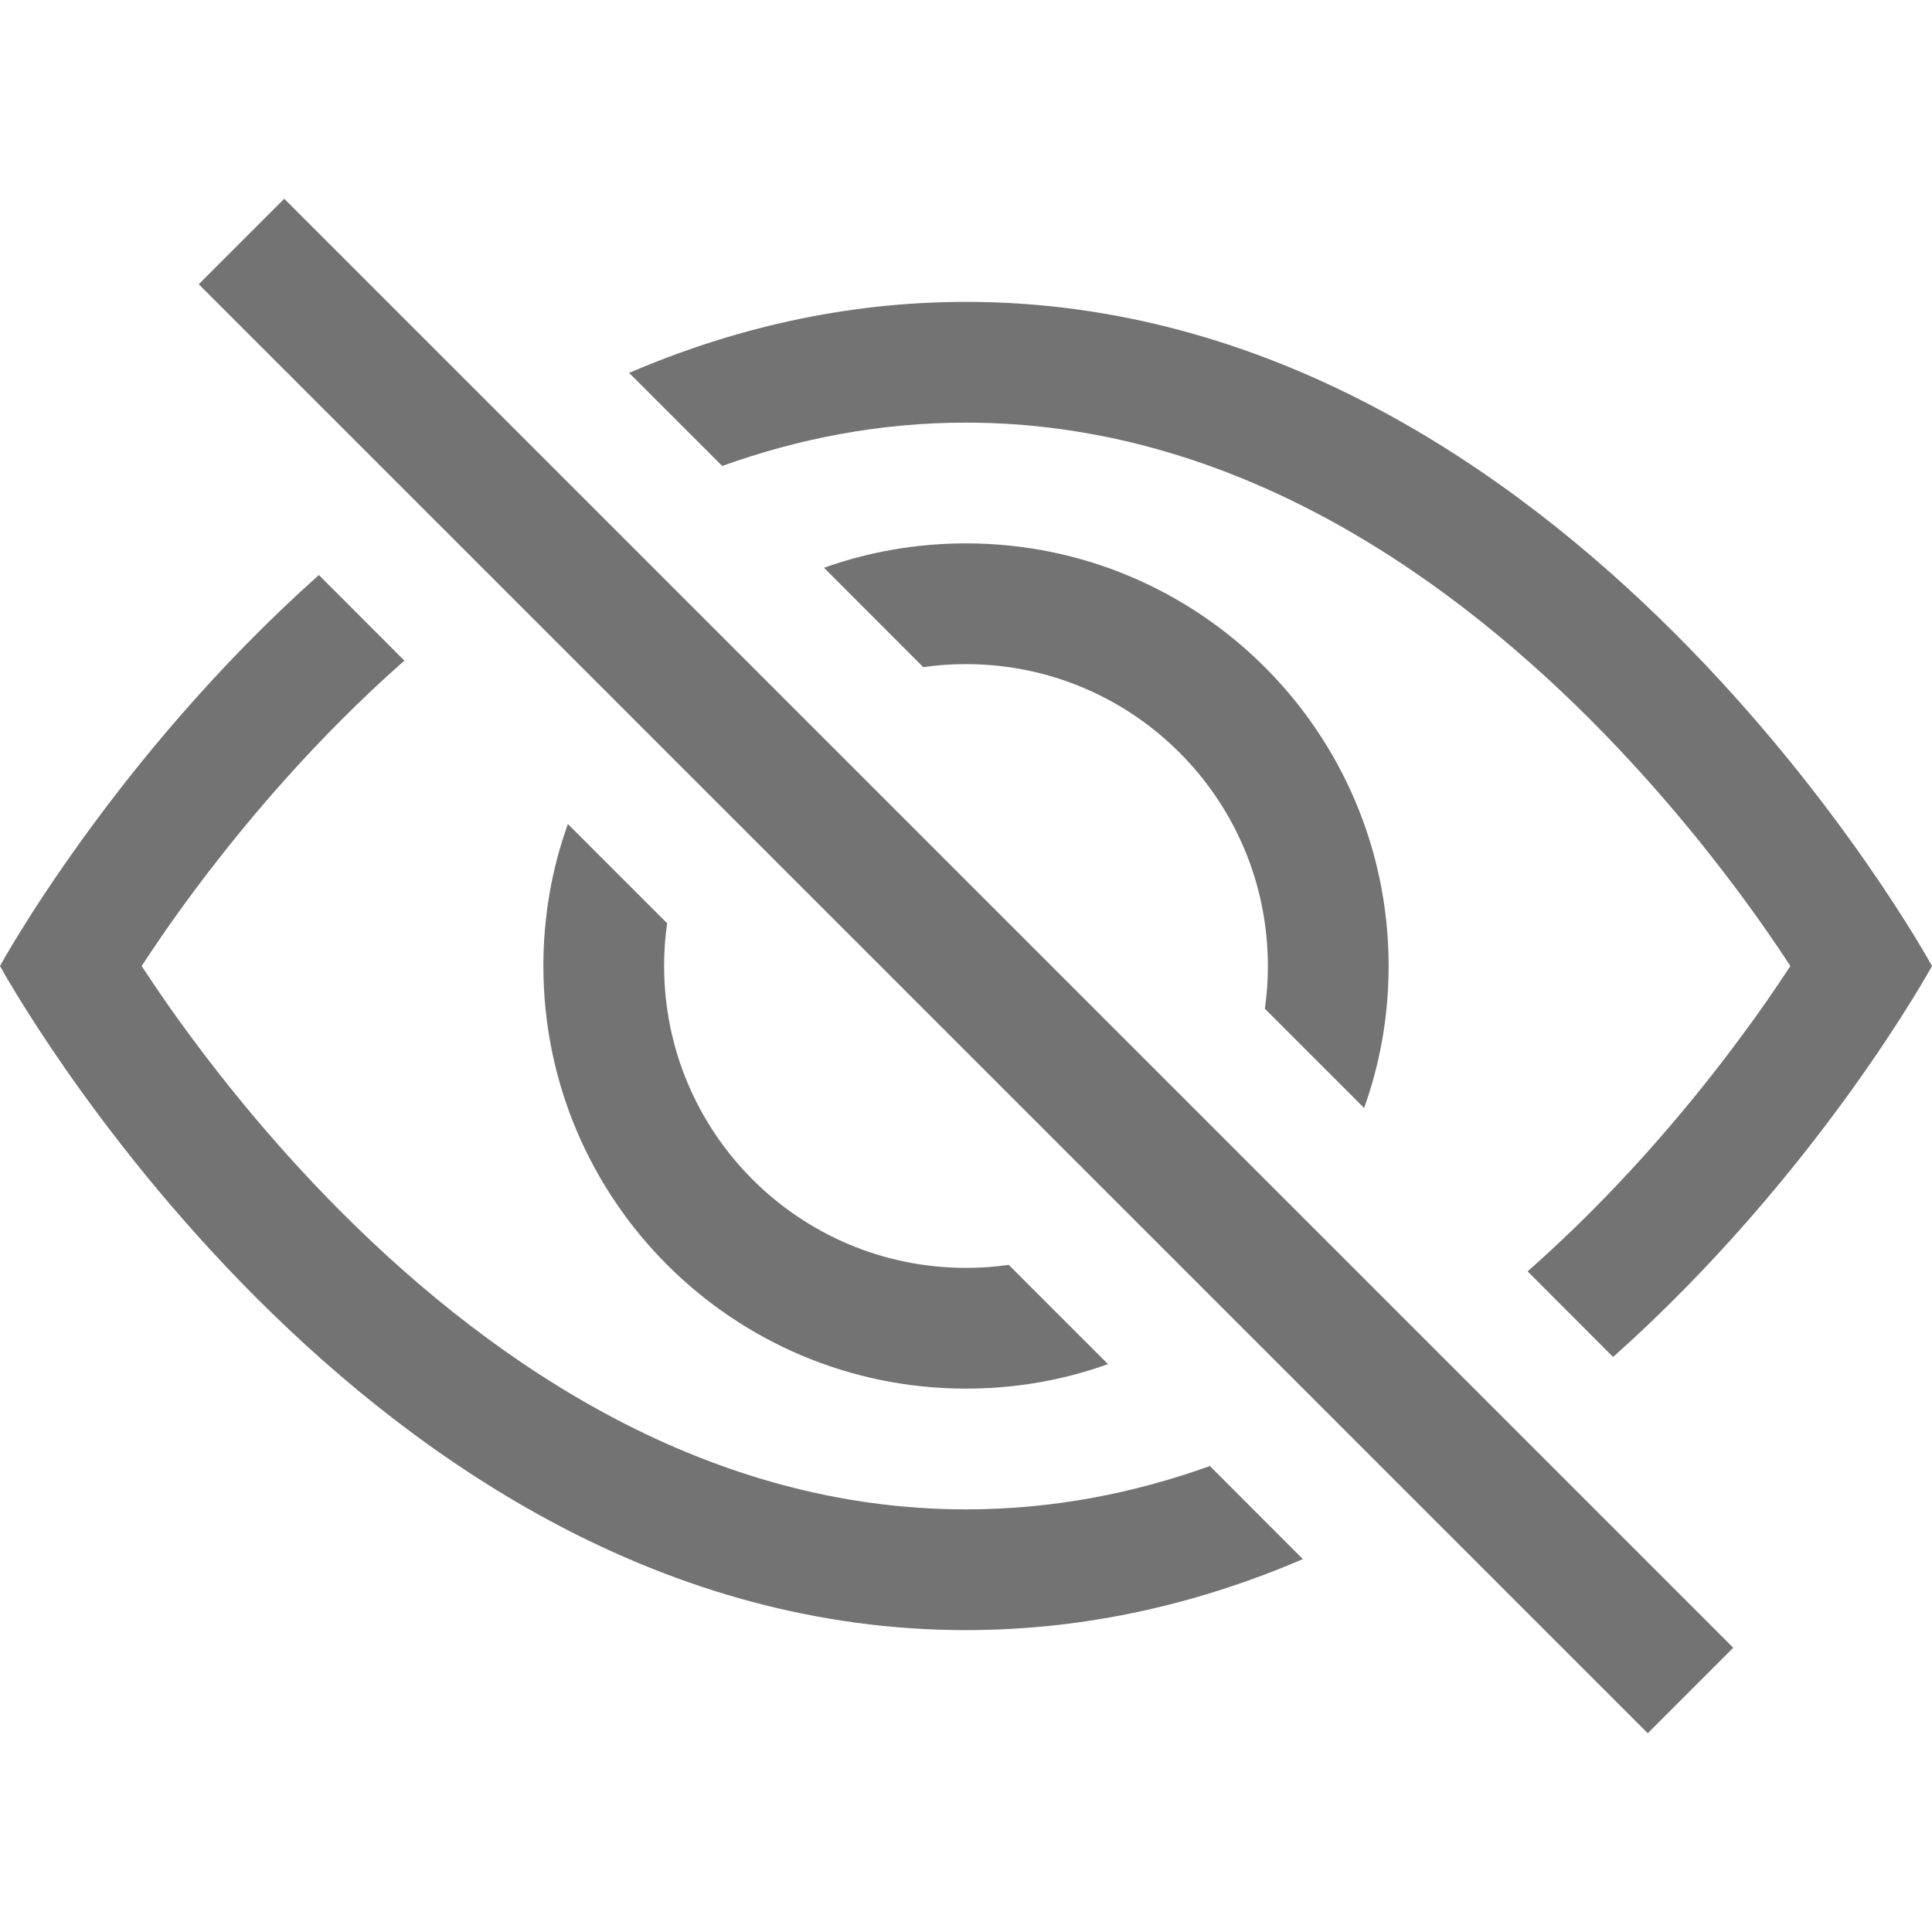 <svg width="16" height="16" viewBox="0 0 16 16" fill="none" xmlns="http://www.w3.org/2000/svg">
<path d="M13.359 11.238C15.061 9.721 16 8 16 8C16 8 13 2.5 8 2.5C6.985 2.5 6.052 2.727 5.21 3.088L5.981 3.859C6.61 3.633 7.284 3.5 8 3.5C10.119 3.5 11.879 4.668 13.168 5.957C13.804 6.593 14.298 7.232 14.633 7.712C14.706 7.817 14.77 7.913 14.827 8C14.77 8.087 14.706 8.183 14.633 8.288C14.298 8.768 13.804 9.407 13.168 10.043C13.003 10.208 12.831 10.37 12.651 10.529L13.359 11.238Z" fill="#737373"/>
<path d="M11.297 9.176C11.429 8.809 11.5 8.413 11.5 8C11.5 6.067 9.933 4.5 8 4.5C7.587 4.5 7.191 4.571 6.824 4.702L7.646 5.525C7.762 5.508 7.88 5.5 8 5.5C9.381 5.5 10.5 6.619 10.5 8C10.5 8.12 10.492 8.238 10.475 8.354L11.297 9.176Z" fill="#737373"/>
<path d="M8.354 10.475L9.176 11.297C8.809 11.429 8.413 11.5 8 11.5C6.067 11.5 4.5 9.933 4.5 8C4.5 7.587 4.571 7.191 4.703 6.824L5.525 7.646C5.508 7.762 5.5 7.88 5.5 8C5.5 9.381 6.619 10.5 8 10.5C8.12 10.5 8.238 10.492 8.354 10.475Z" fill="#737373"/>
<path d="M3.349 5.471C3.169 5.629 2.997 5.792 2.832 5.957C2.196 6.593 1.702 7.232 1.367 7.712C1.295 7.817 1.23 7.913 1.173 8C1.23 8.087 1.295 8.183 1.367 8.288C1.702 8.768 2.196 9.407 2.832 10.043C4.121 11.332 5.881 12.5 8 12.5C8.716 12.5 9.39 12.367 10.02 12.141L10.79 12.912C9.948 13.273 9.015 13.5 8 13.5C3 13.5 0 8 0 8C0 8 0.939 6.279 2.641 4.762L3.349 5.471Z" fill="#737373"/>
<path d="M13.646 14.354L1.646 2.354L2.354 1.646L14.354 13.646L13.646 14.354Z" fill="#737373"/>
</svg>
